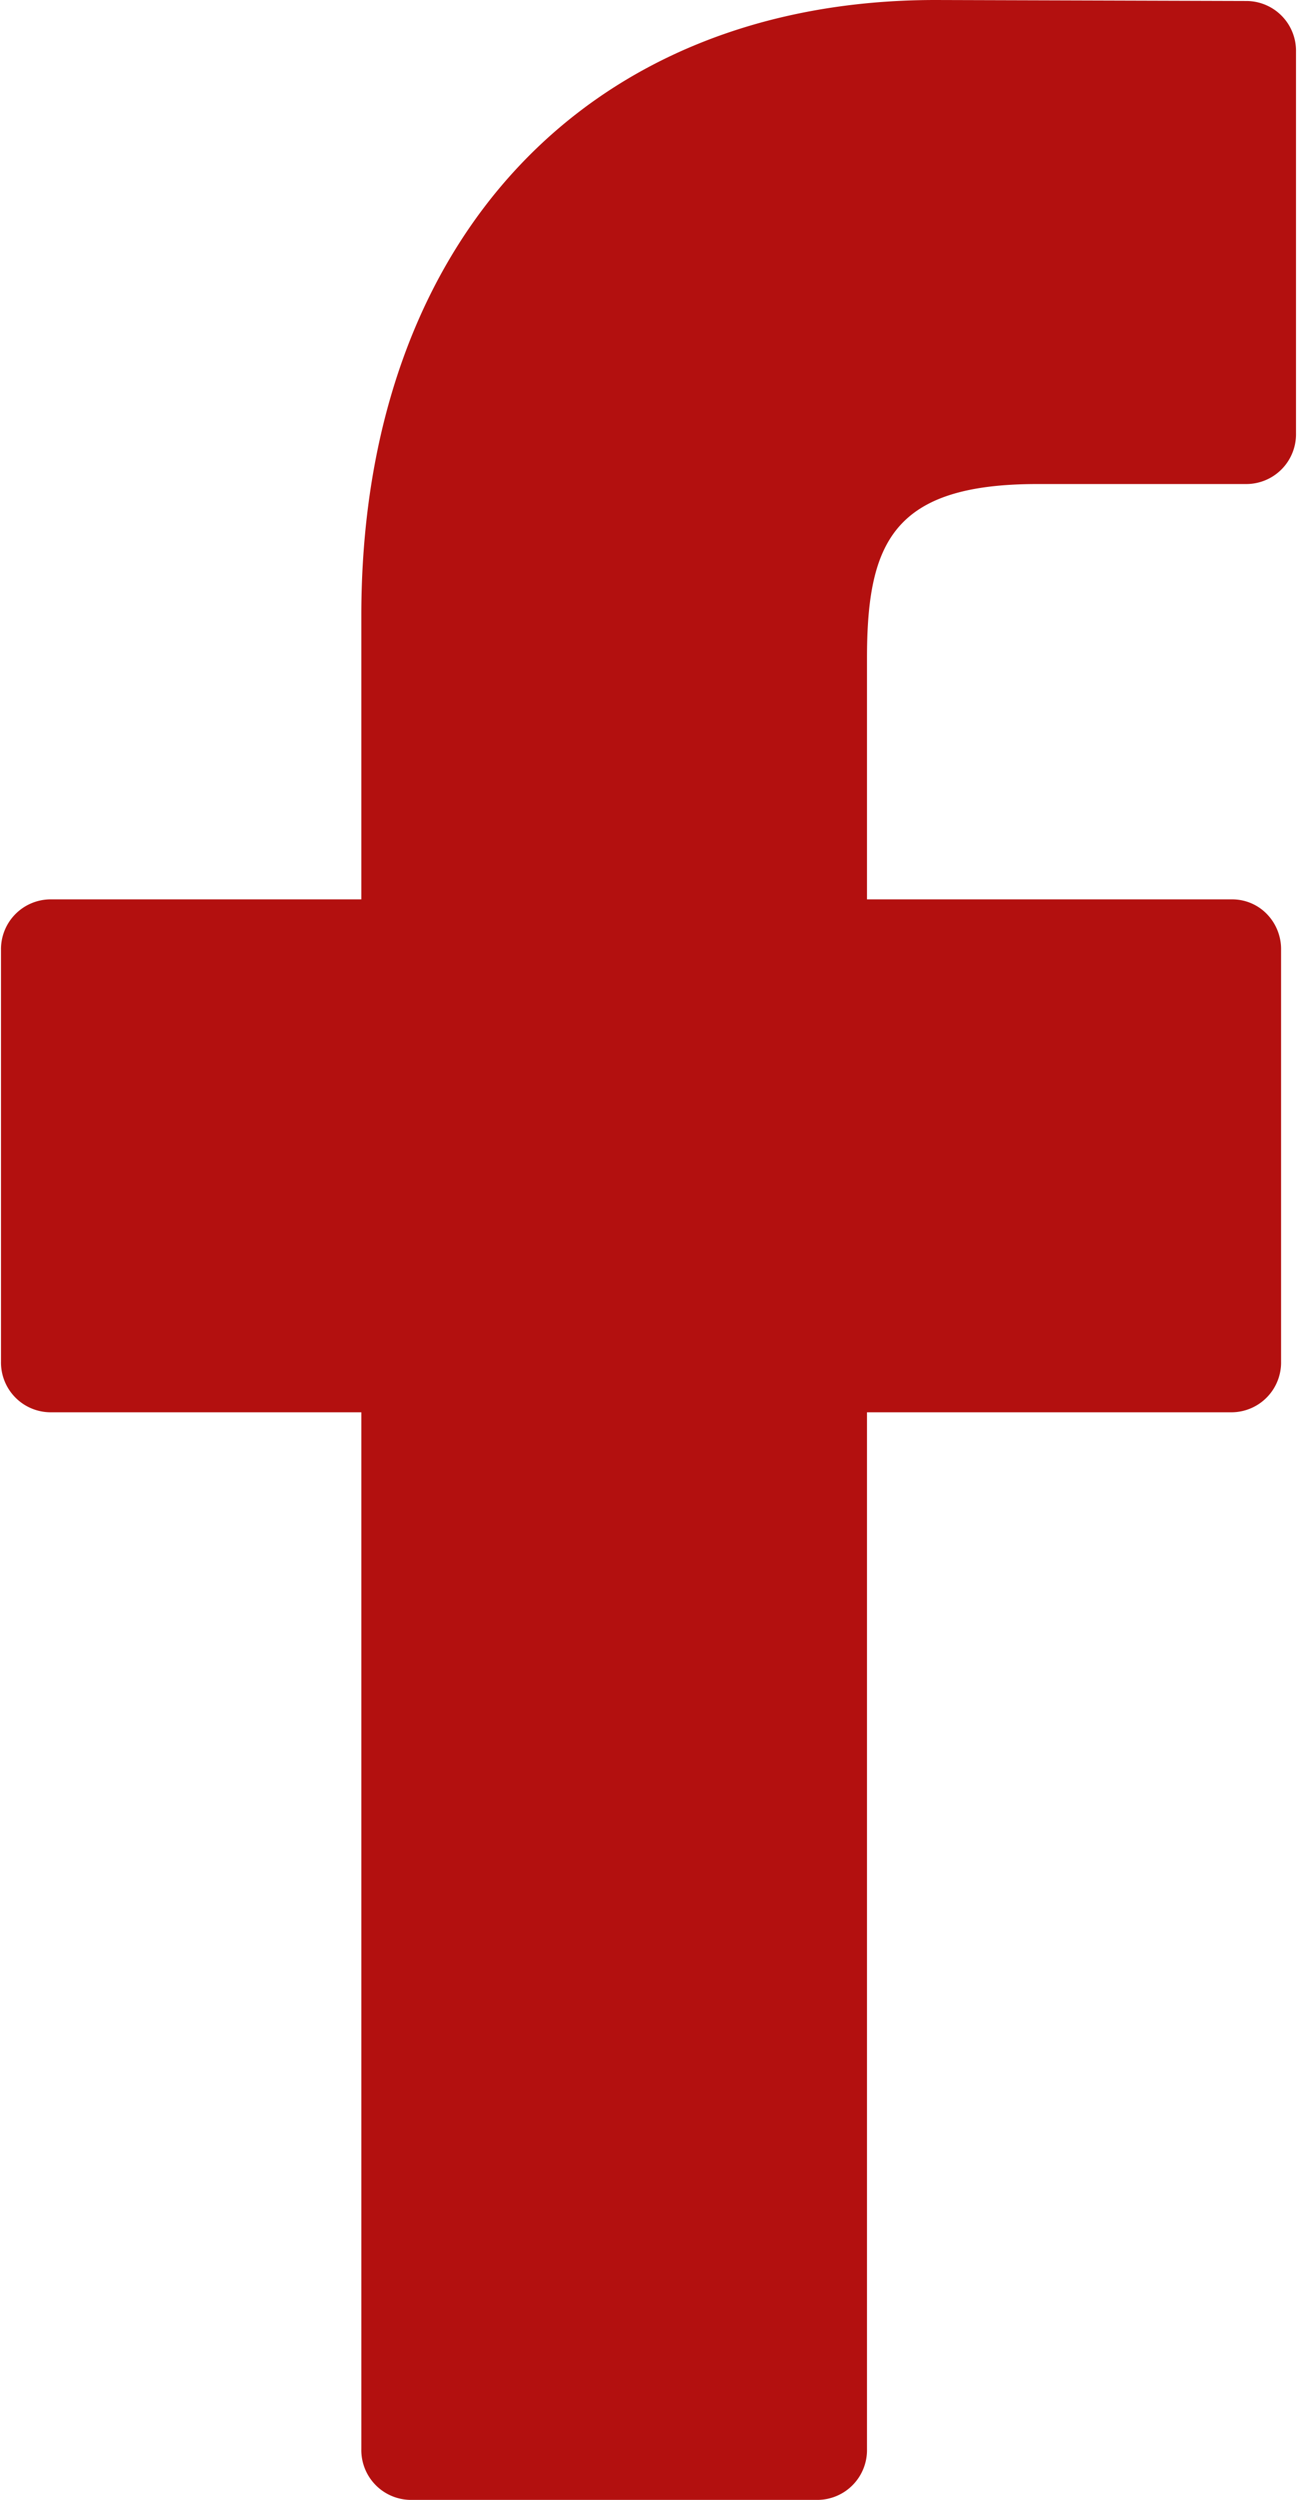 <svg xmlns="http://www.w3.org/2000/svg" width="13.03" height="25.1" viewBox="0 0 13.03 25.1">
  <defs>
    <style>
      .cls-1 {
        fill: #b3100f;
        fill-rule: evenodd;
      }
    </style>
  </defs>
  <path id="Forma_1" data-name="Forma 1" class="cls-1" d="M1143.41,4229.13l-3.13-.01c-3.5,0-5.77,2.42-5.77,6.18v2.85h-3.13a0.5,0.5,0,0,0-.49.51v4.13a0.5,0.5,0,0,0,.49.51h3.13v10.41a0.5,0.5,0,0,0,.49.51h4.1a0.5,0.5,0,0,0,.49-0.51V4243.3h3.67a0.5,0.5,0,0,0,.49-0.51v-4.13a0.506,0.506,0,0,0-.14-0.36,0.485,0.485,0,0,0-.35-0.15h-3.67v-2.42c0-1.16.26-1.75,1.71-1.75h2.1a0.5,0.5,0,0,0,.5-0.51v-3.83A0.5,0.5,0,0,0,1143.41,4229.13Z" transform="translate(-1130.88 -4229.12)"/>
</svg>

